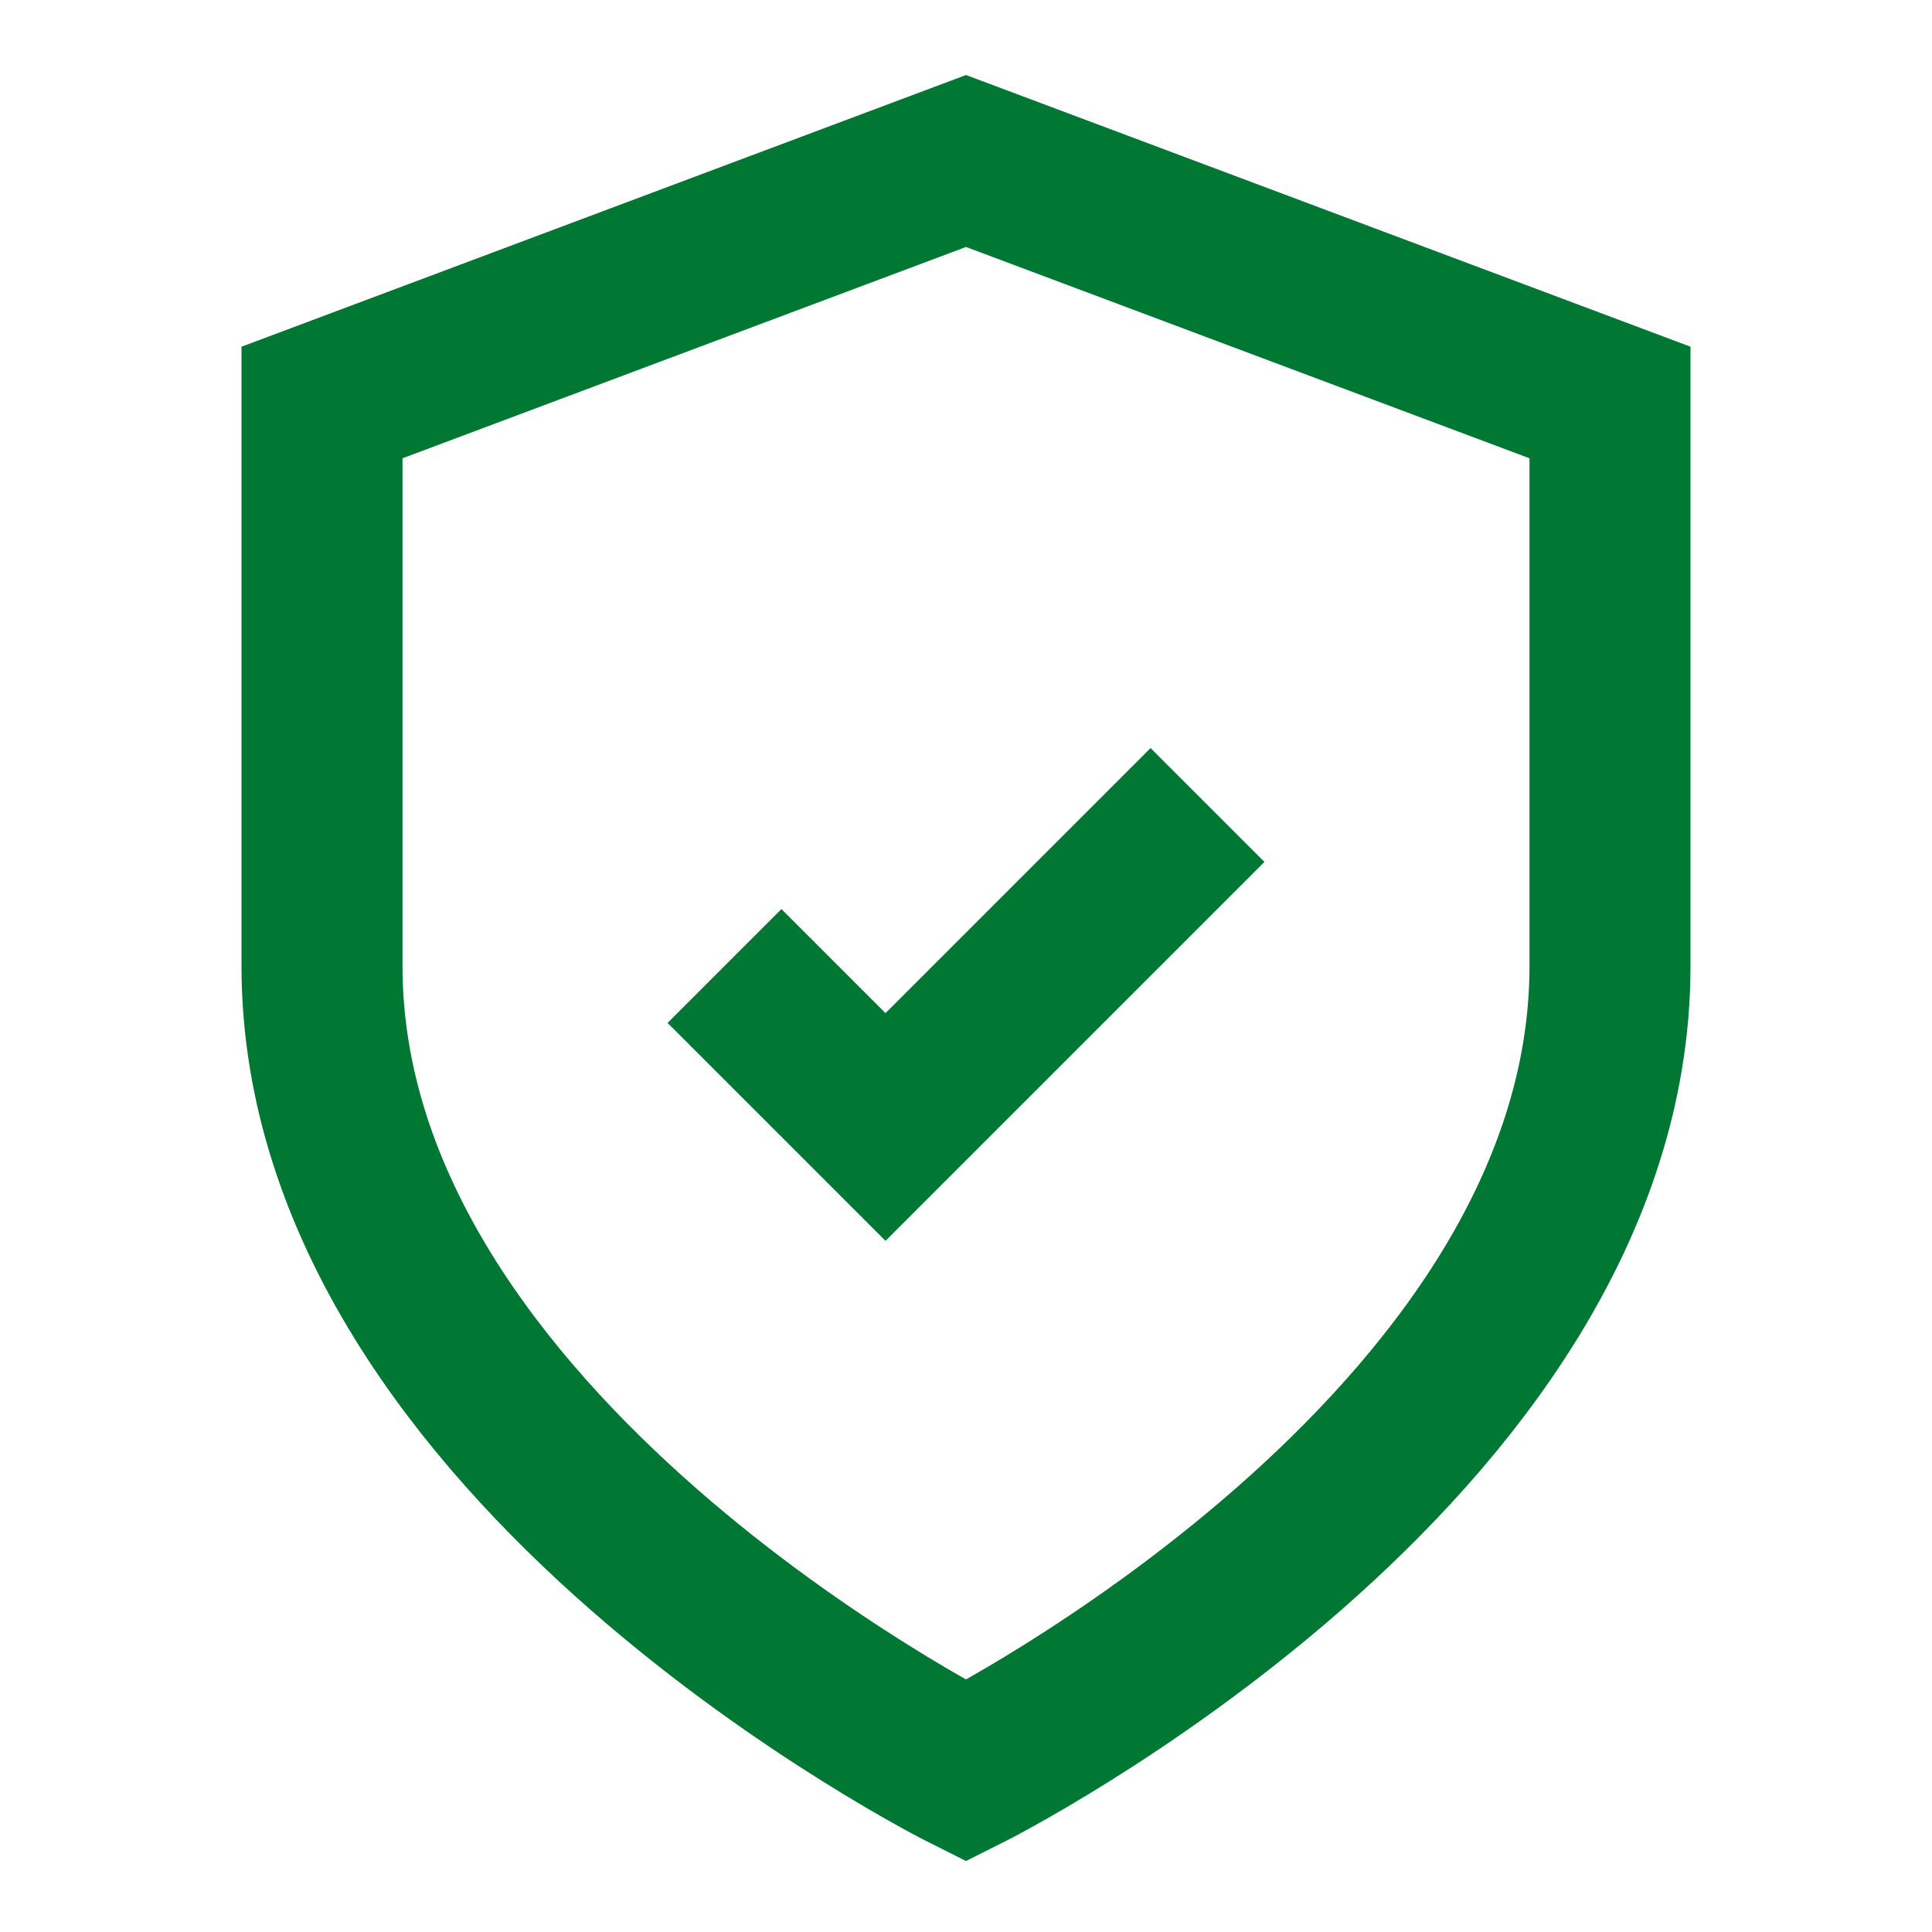 <?xml version="1.0" encoding="utf-8"?>
<!-- Generator: Adobe Illustrator 24.0.0, SVG Export Plug-In . SVG Version: 6.00 Build 0)  -->
<svg version="1.1" id="Layer_1" xmlns="http://www.w3.org/2000/svg" xmlns:xlink="http://www.w3.org/1999/xlink" x="0px" y="0px"
	 viewBox="0 0 24 24" style="enable-background:new 0 0 24 24;" xml:space="preserve">
<style type="text/css">
	.st0{fill:none;stroke:#007732;stroke-width:2;stroke-miterlimit:10;}
</style>
<path class="st0" d="M12,22c0,0,8-4,8-10V5l-8-3L4,5v7C4,18,12,22,12,22z"/>
<path class="st0" d="M9,12l2,2l4-4"/>
</svg>

